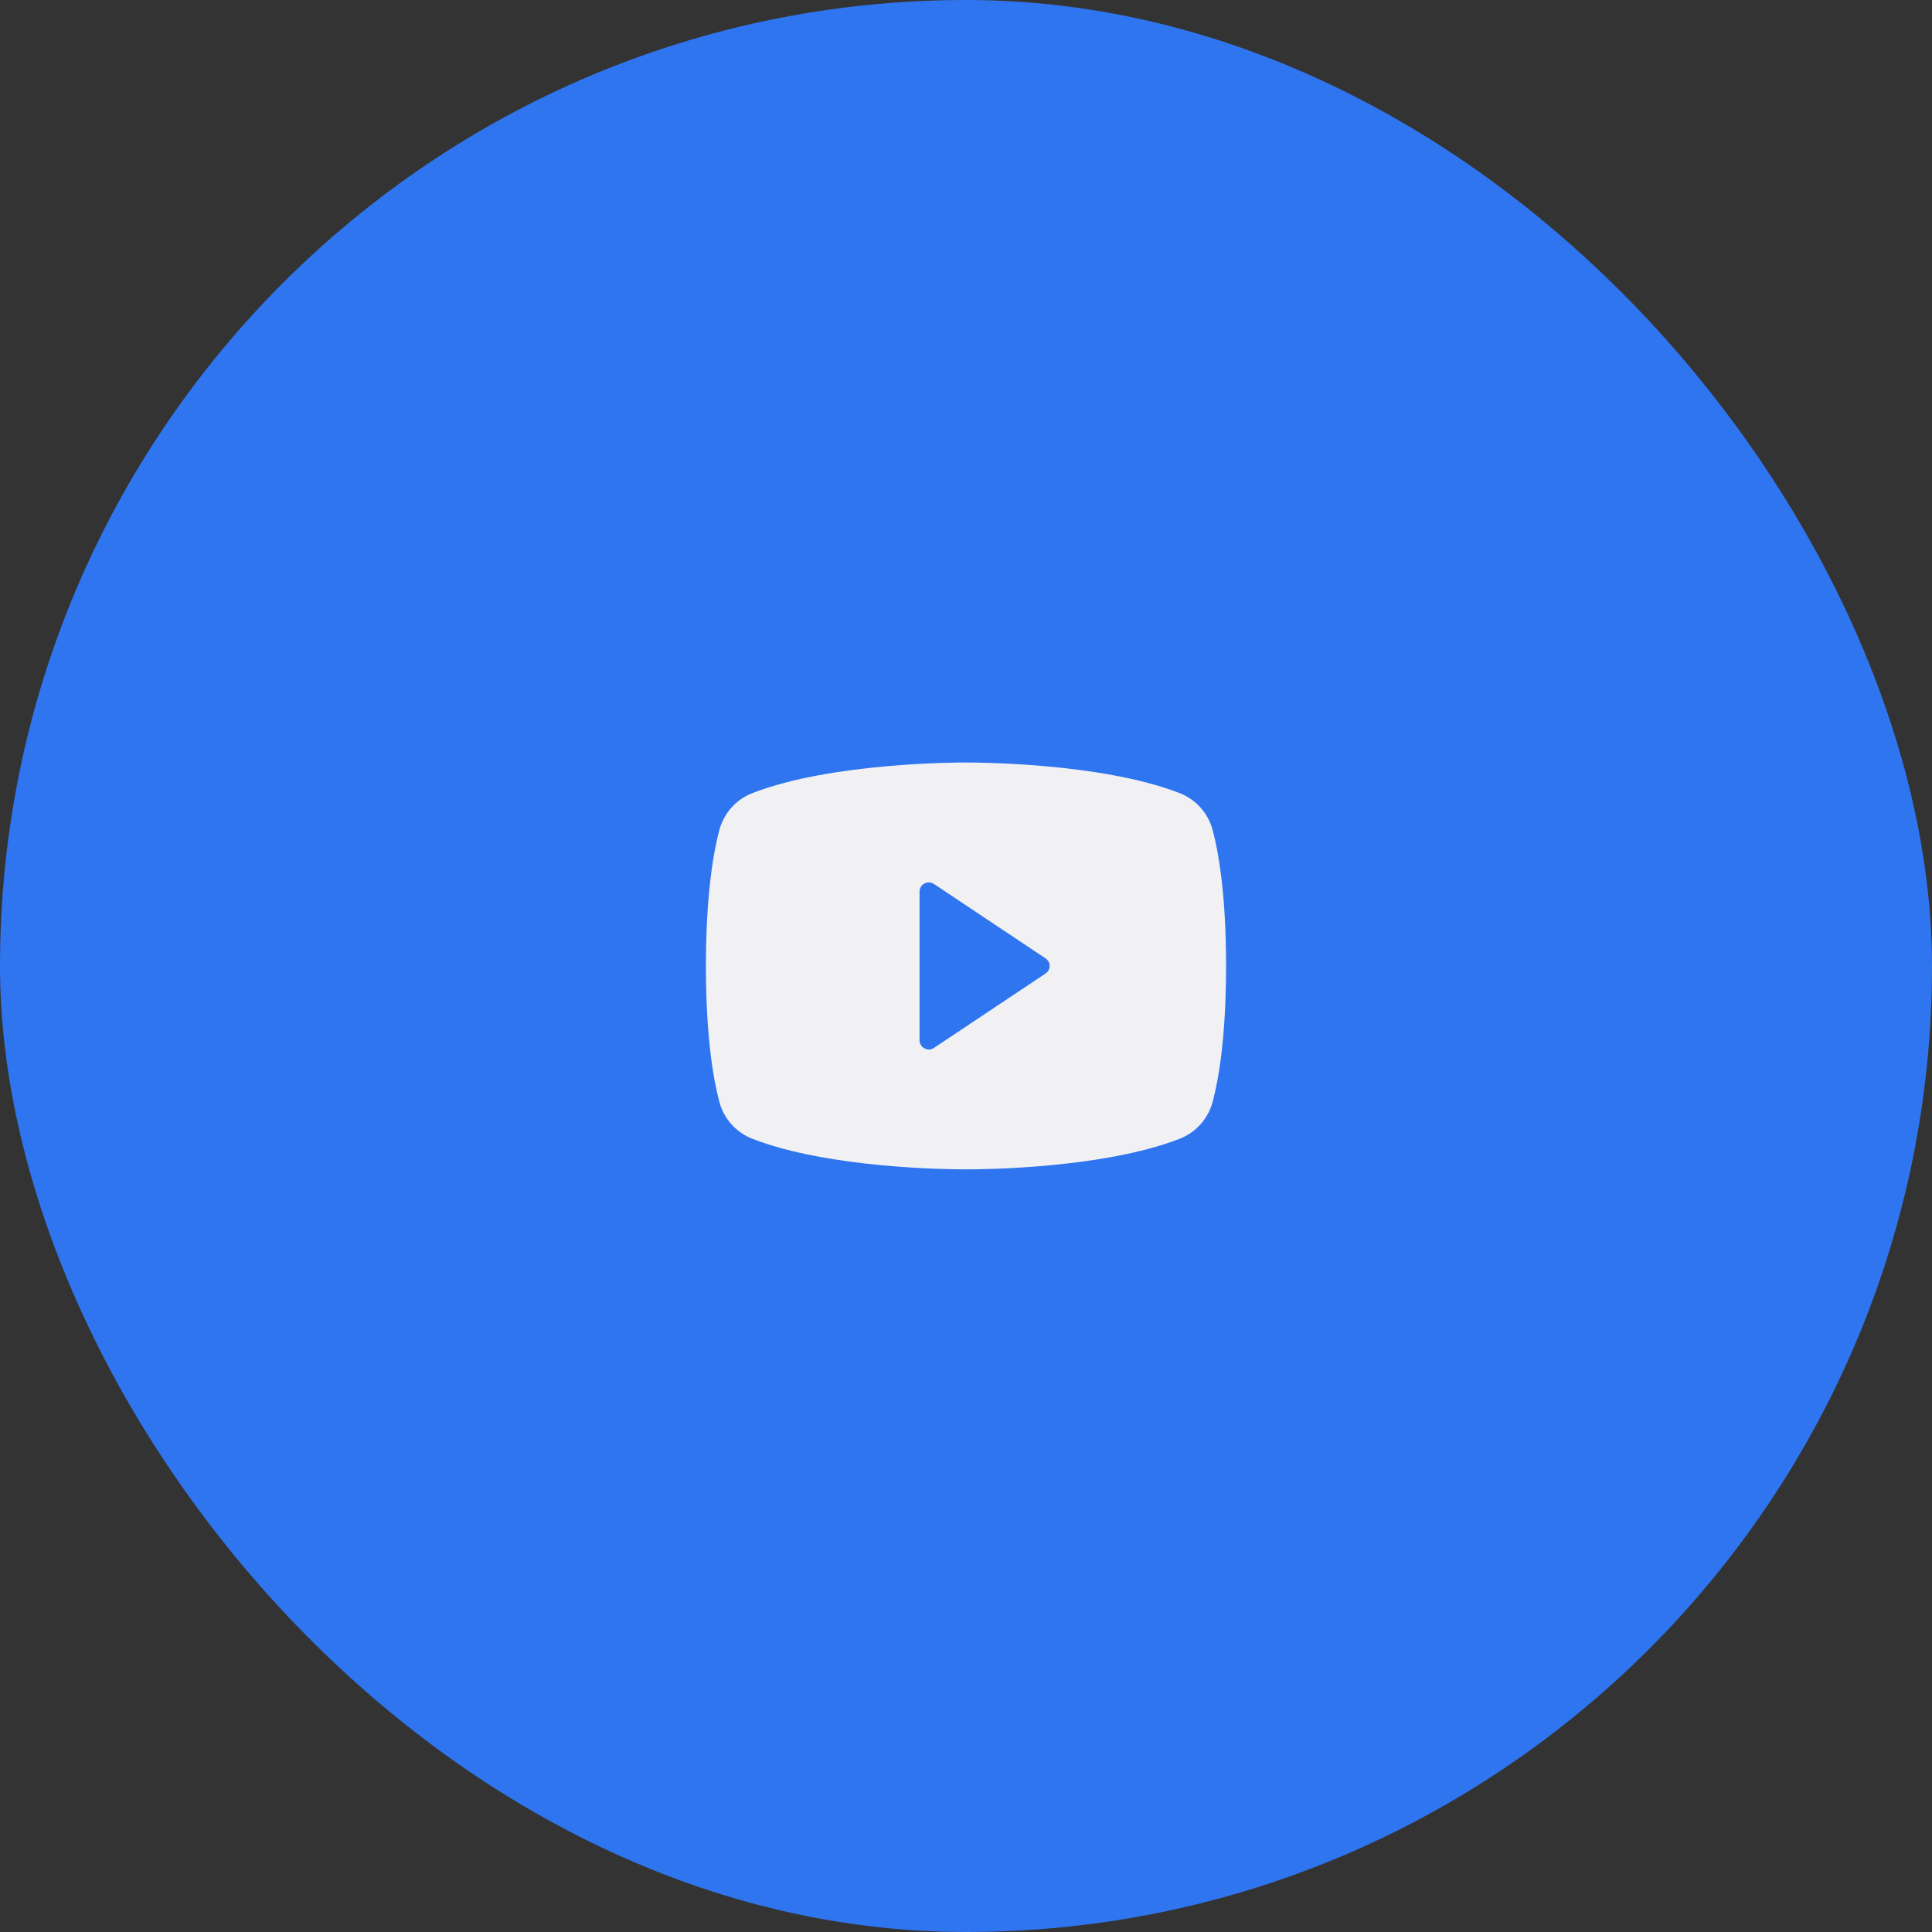 <?xml version="1.0" encoding="UTF-8"?> <svg xmlns="http://www.w3.org/2000/svg" width="52" height="52" viewBox="0 0 52 52" fill="none"><rect x="0" y="0" width="52" height="52" fill="#333333" stroke="none"/><rect width="52" height="52" rx="26" fill="#2F75EF"></rect><path d="M32.644 22.361C32.586 22.131 32.474 21.918 32.316 21.74C32.158 21.563 31.96 21.426 31.738 21.342C29.6 20.517 26.188 20.523 26 20.523C25.812 20.523 22.4 20.517 20.262 21.342C20.04 21.426 19.842 21.563 19.684 21.74C19.526 21.918 19.414 22.131 19.356 22.361C19.194 22.98 19 24.117 19 25.998C19 27.88 19.194 29.017 19.356 29.636C19.414 29.866 19.526 30.079 19.684 30.257C19.842 30.434 20.04 30.571 20.262 30.655C22.312 31.448 25.525 31.473 25.956 31.473H26.044C26.475 31.473 29.688 31.448 31.738 30.655C31.96 30.571 32.158 30.434 32.316 30.257C32.474 30.079 32.586 29.866 32.644 29.636C32.806 29.017 33 27.88 33 25.998C33 24.117 32.806 22.98 32.644 22.361ZM28.137 26.205L25.137 28.205C25.098 28.234 25.049 28.249 25 28.248C24.959 28.247 24.918 28.236 24.881 28.217C24.841 28.196 24.808 28.165 24.785 28.126C24.762 28.088 24.75 28.044 24.75 27.998V23.998C24.75 23.953 24.762 23.909 24.785 23.87C24.808 23.832 24.841 23.8 24.881 23.78C24.921 23.758 24.966 23.748 25.011 23.751C25.056 23.753 25.1 23.767 25.137 23.792L28.137 25.792C28.172 25.814 28.201 25.845 28.221 25.881C28.241 25.917 28.251 25.957 28.251 25.998C28.251 26.04 28.241 26.08 28.221 26.116C28.201 26.152 28.172 26.183 28.137 26.205Z" fill="#F1F1F4"></path></svg> 